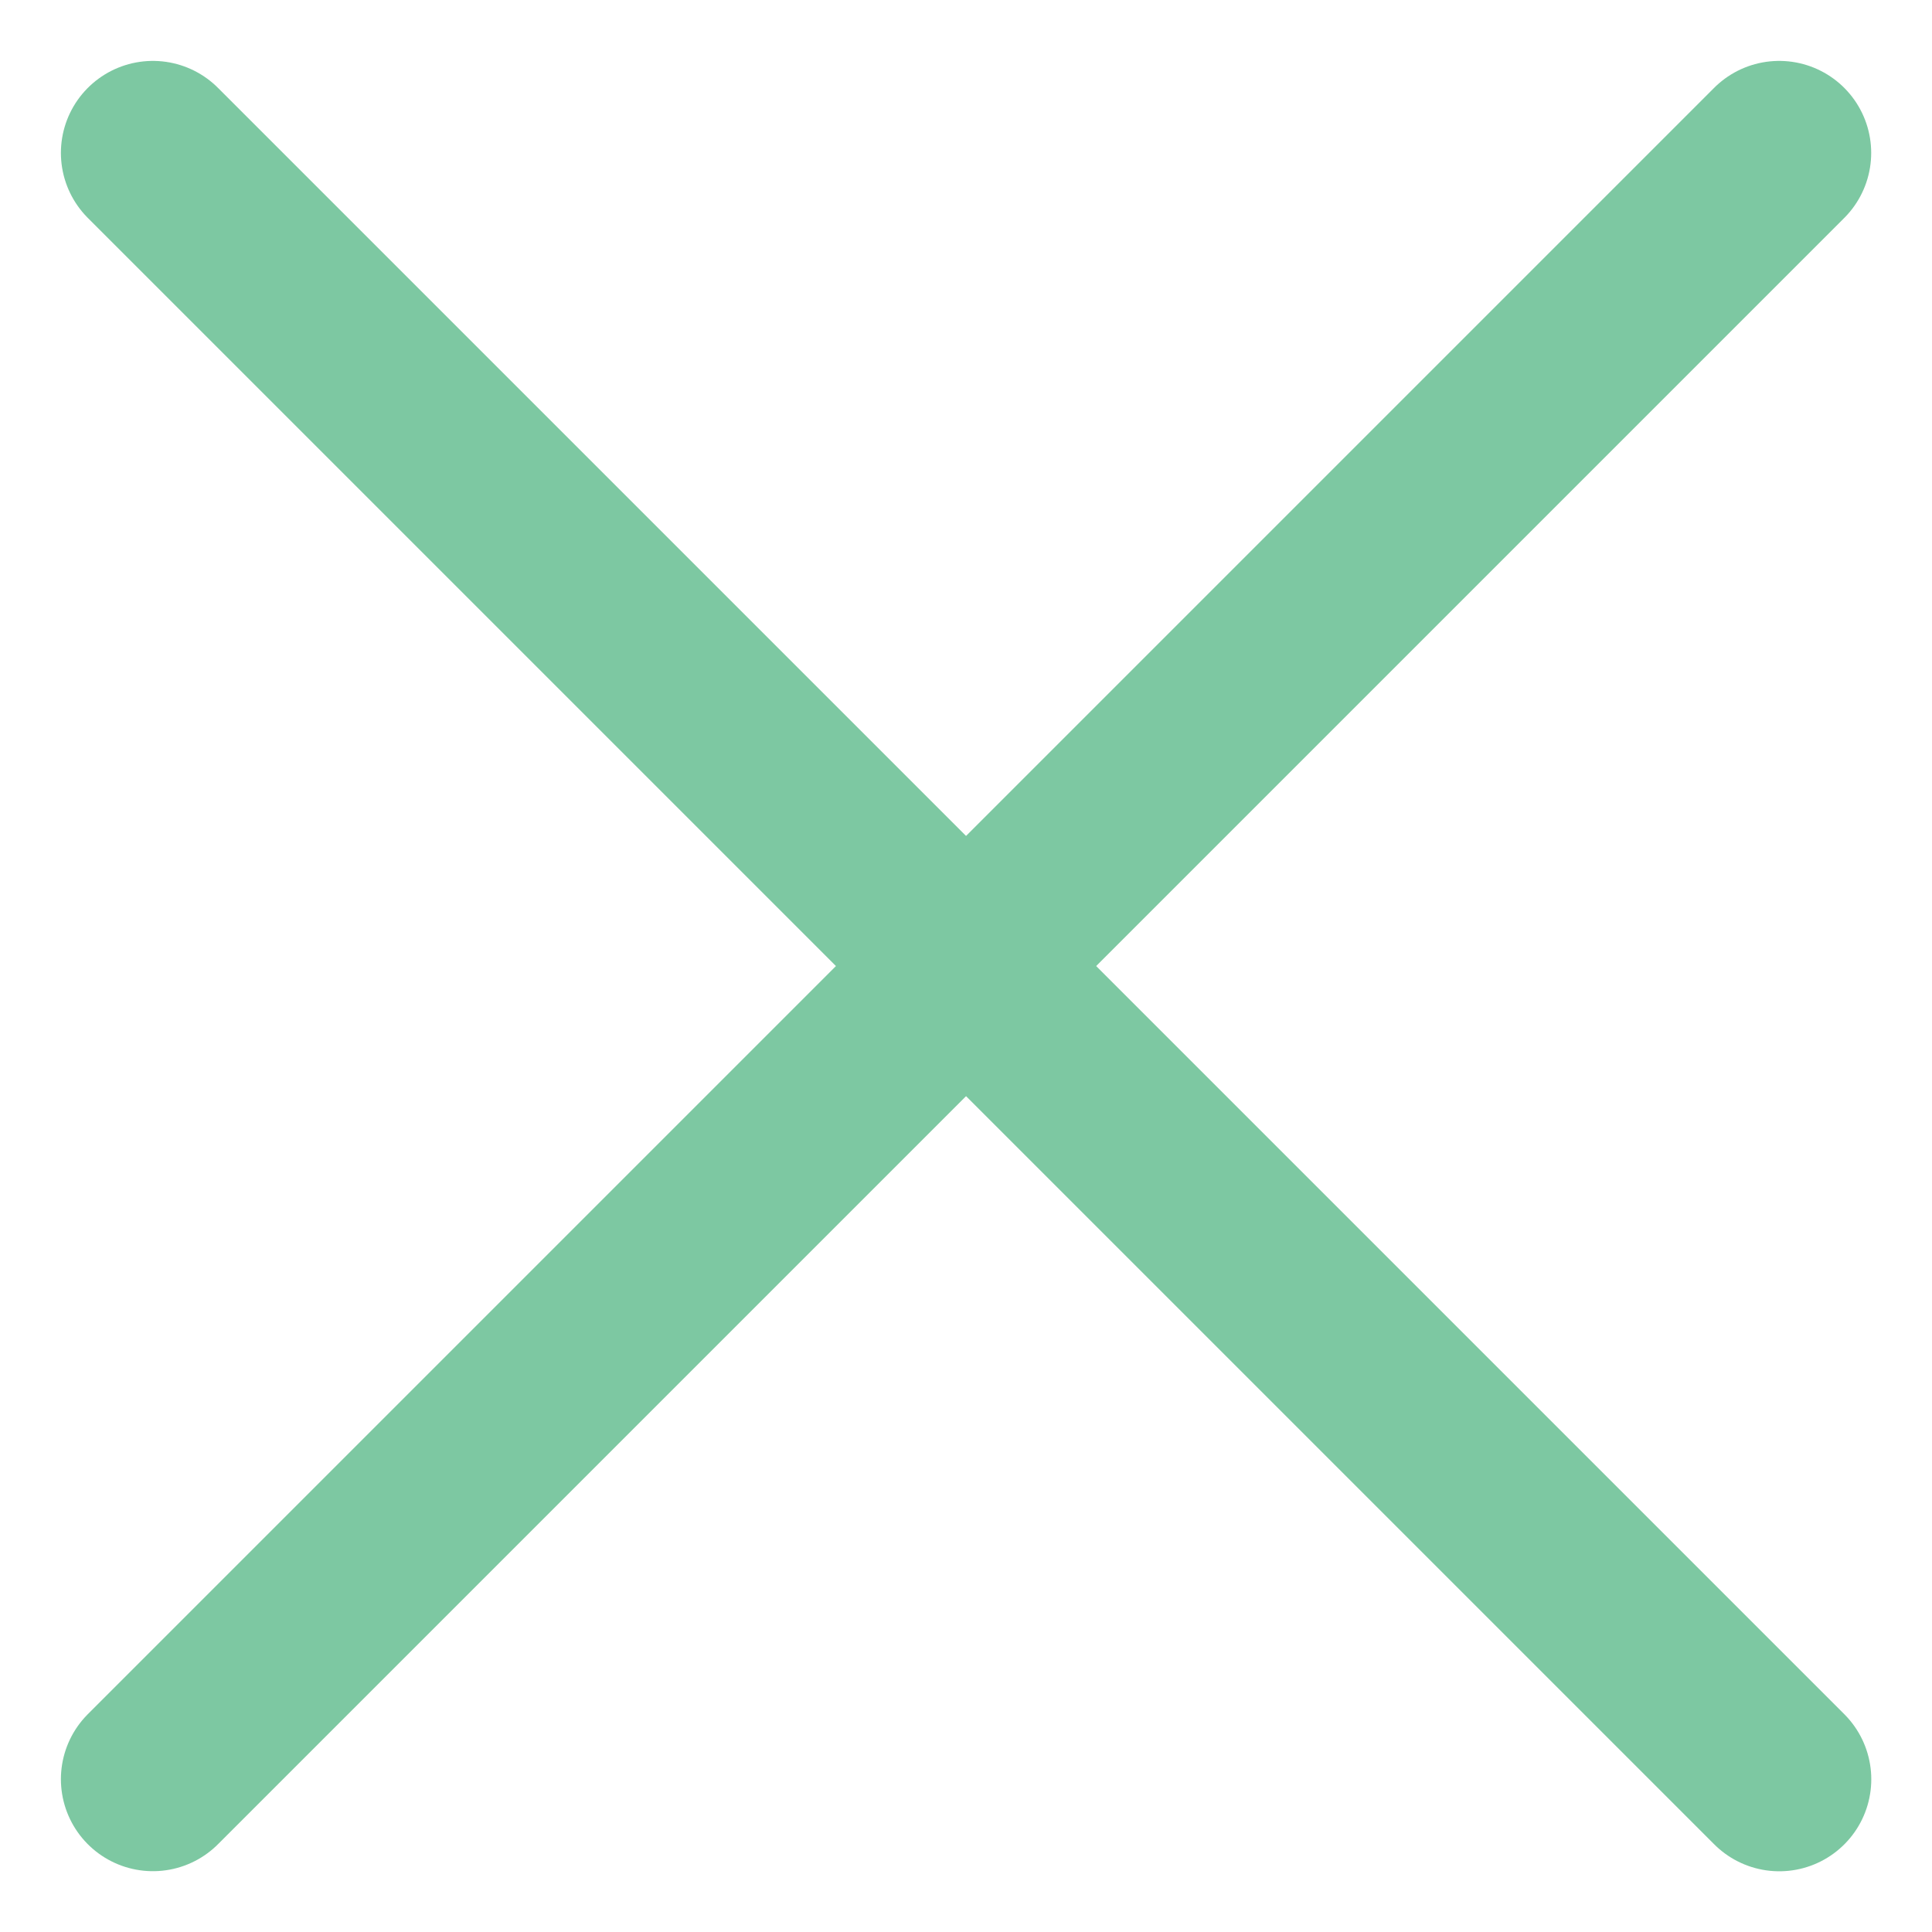 <svg class="is-close" xmlns="http://www.w3.org/2000/svg" width="21" height="21"  stroke="#7DC8A2" fill="none" stroke-linecap="round" stroke-width="2" xmlns:v="https://vecta.io/nano"><path d="M1.662 1.662l17.678 17.678"/><path d="M1.662 19.339L19.339 1.662"/></svg>